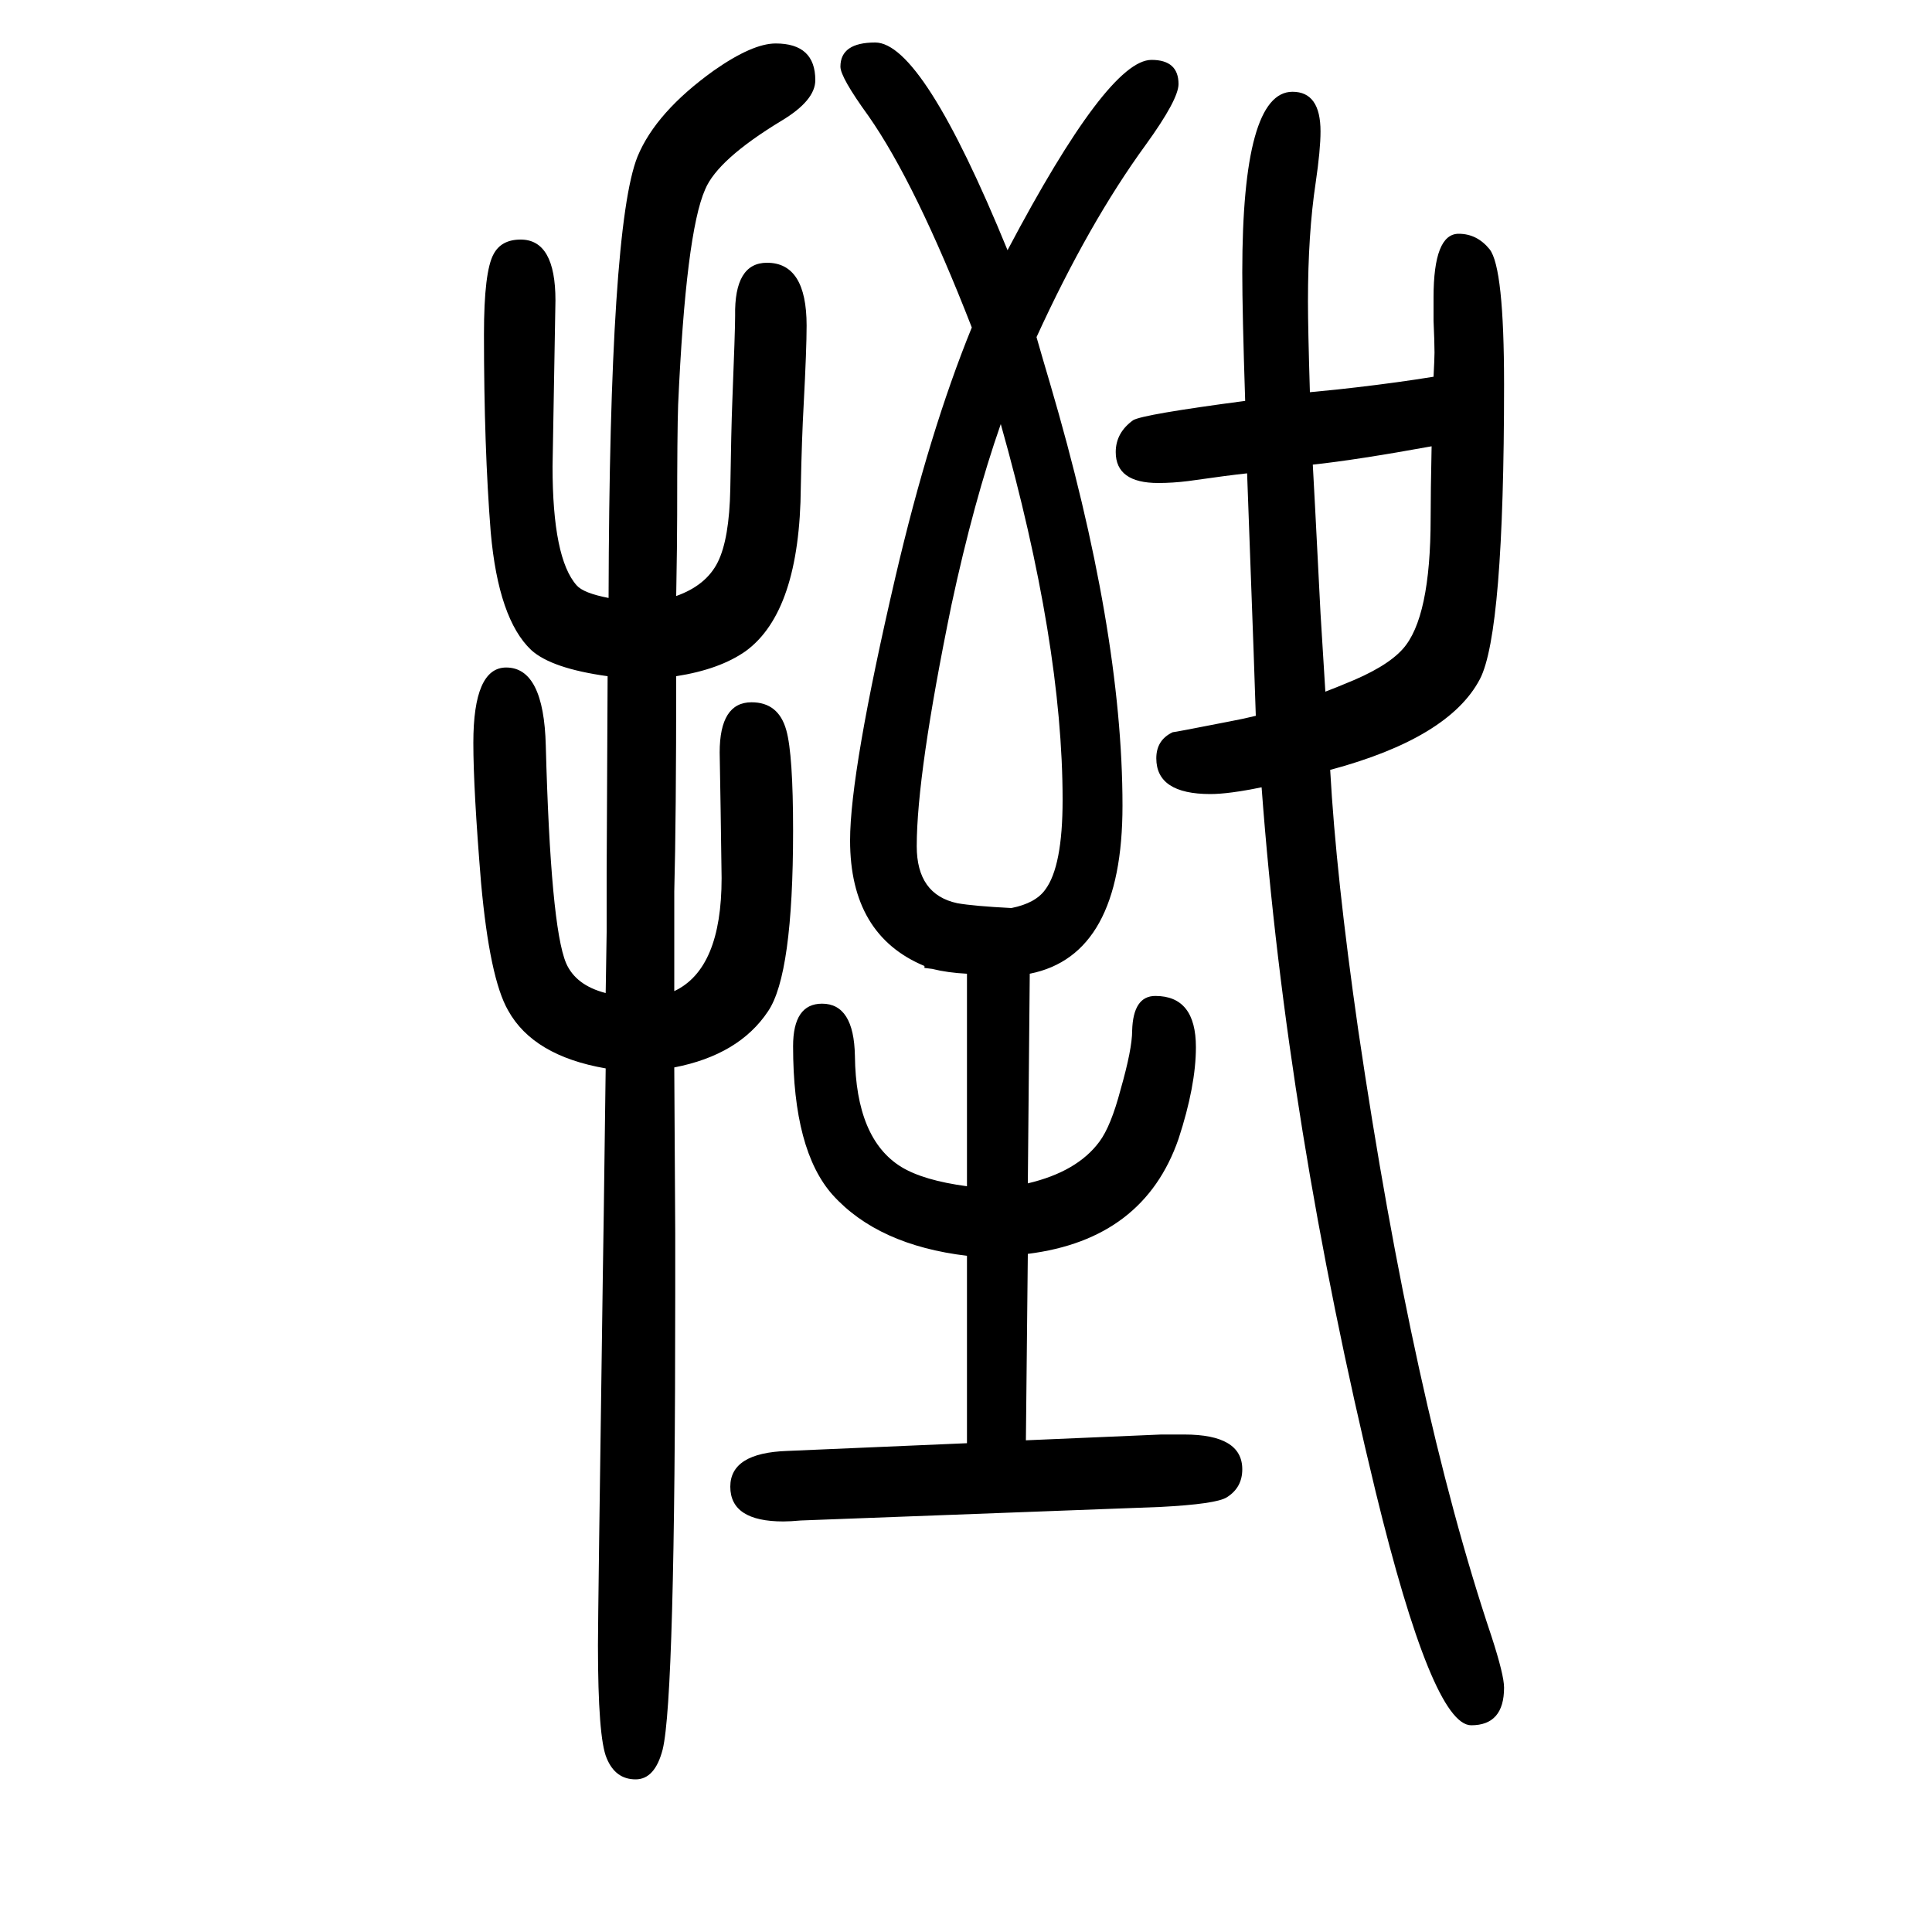 <svg xmlns="http://www.w3.org/2000/svg" xmlns:xlink="http://www.w3.org/1999/xlink" height="100" width="100" version="1.1"><path d="M965 647l-8 1v2q-77 32 -77 130q0 71 47 273q35 150 79 258q-58 149 -107 219q-29 40 -29 51q0 25 36 25q49 0 137 -215q104 197 149 197q28 0 28 -25q0 -16 -34 -63q-59 -81 -113 -199q6 -21 14 -48q75 -255 75 -437q0 -155 -96 -174l-2 -217q51 12 74 43q12 16 22 54
q12 42 12 61q1 36 24 36q42 0 42 -53q0 -40 -18 -95q-36 -104 -156 -119l-2 -193l140 6h24q60 0 60 -36q0 -19 -16 -29q-11 -7 -69 -10l-372 -14q-11 -1 -18 -1q-55 0 -55 36q0 35 59 37l186 8v194q-92 11 -139 63q-41 46 -41 154q0 44 30 44q33 0 34 -54q1 -86 48 -115
q23 -14 68 -20v220q-20 1 -36 5zM1047 710q25 5 35 19q18 24 18 93q0 162 -64 389q-28 -80 -51 -187q-36 -175 -36 -250q0 -50 42 -59q17 -3 56 -5zM1300 909q0 7 -9 251q-19 -2 -61 -8q-16 -2 -31 -2q-44 0 -44 32q0 20 18 33q10 6 116 20q-3 92 -3 133q0 187 52 187
q29 0 29 -41q0 -19 -5 -53q-8 -53 -8 -123q0 -28 2 -94q32 3 48 5q43 5 80 11q1 19 1 25q0 11 -1 33v24q0 66 26 66q19 0 32 -16q15 -19 15 -140q0 -257 -25 -305q-32 -61 -155 -94q6 -109 29 -269q57 -387 138 -628q13 -40 13 -53q0 -39 -34 -39q-40 0 -99 242
q-92 380 -118 729q-34 -7 -53 -7q-56 0 -56 37q0 19 17 27q2 0 58 11q16 3 28 6zM1372 934q13 5 20 8q43 17 60 36q29 32 29 136q0 26 1 74q-77 -14 -123 -19q1 -16 8 -154zM698 624q49 23 49 117l-1 71l-1 59q0 52 33 52q28 0 36 -29q7 -25 7 -104q0 -149 -26 -187
q-30 -45 -97 -58l1 -172v-62q0 -419 -13 -472q-8 -31 -28 -31q-21 0 -30 22q-9 21 -9 117q0 29 5 380l1 66l2 151q-75 13 -101 60q-19 33 -28 132q-8 97 -8 145q0 78 34 78q39 0 41 -81q5 -187 21 -225q10 -23 41 -31l1 63v60l1 205q-58 8 -79 27q-34 32 -42 122
q-7 88 -7 205q0 65 10 83q8 15 28 15q36 0 36 -63l-3 -172q0 -95 25 -123q7 -8 33 -13q1 385 30 457q19 46 79 89q40 28 64 28q41 0 41 -38q0 -21 -35 -42q-66 -40 -79 -71q-20 -45 -28 -223q-1 -28 -1 -114q0 -28 -1 -84q31 11 43 35t13 76q1 63 2 88q3 76 3 91
q-1 55 33 55q41 0 41 -65q0 -24 -3 -81q-2 -36 -3 -86q-1 -129 -57 -170q-27 -19 -72 -26q0 -149 -2 -223v-55v-48z" style="" transform="scale(0.05 -0.05) translate(0 -1650)"/></svg>